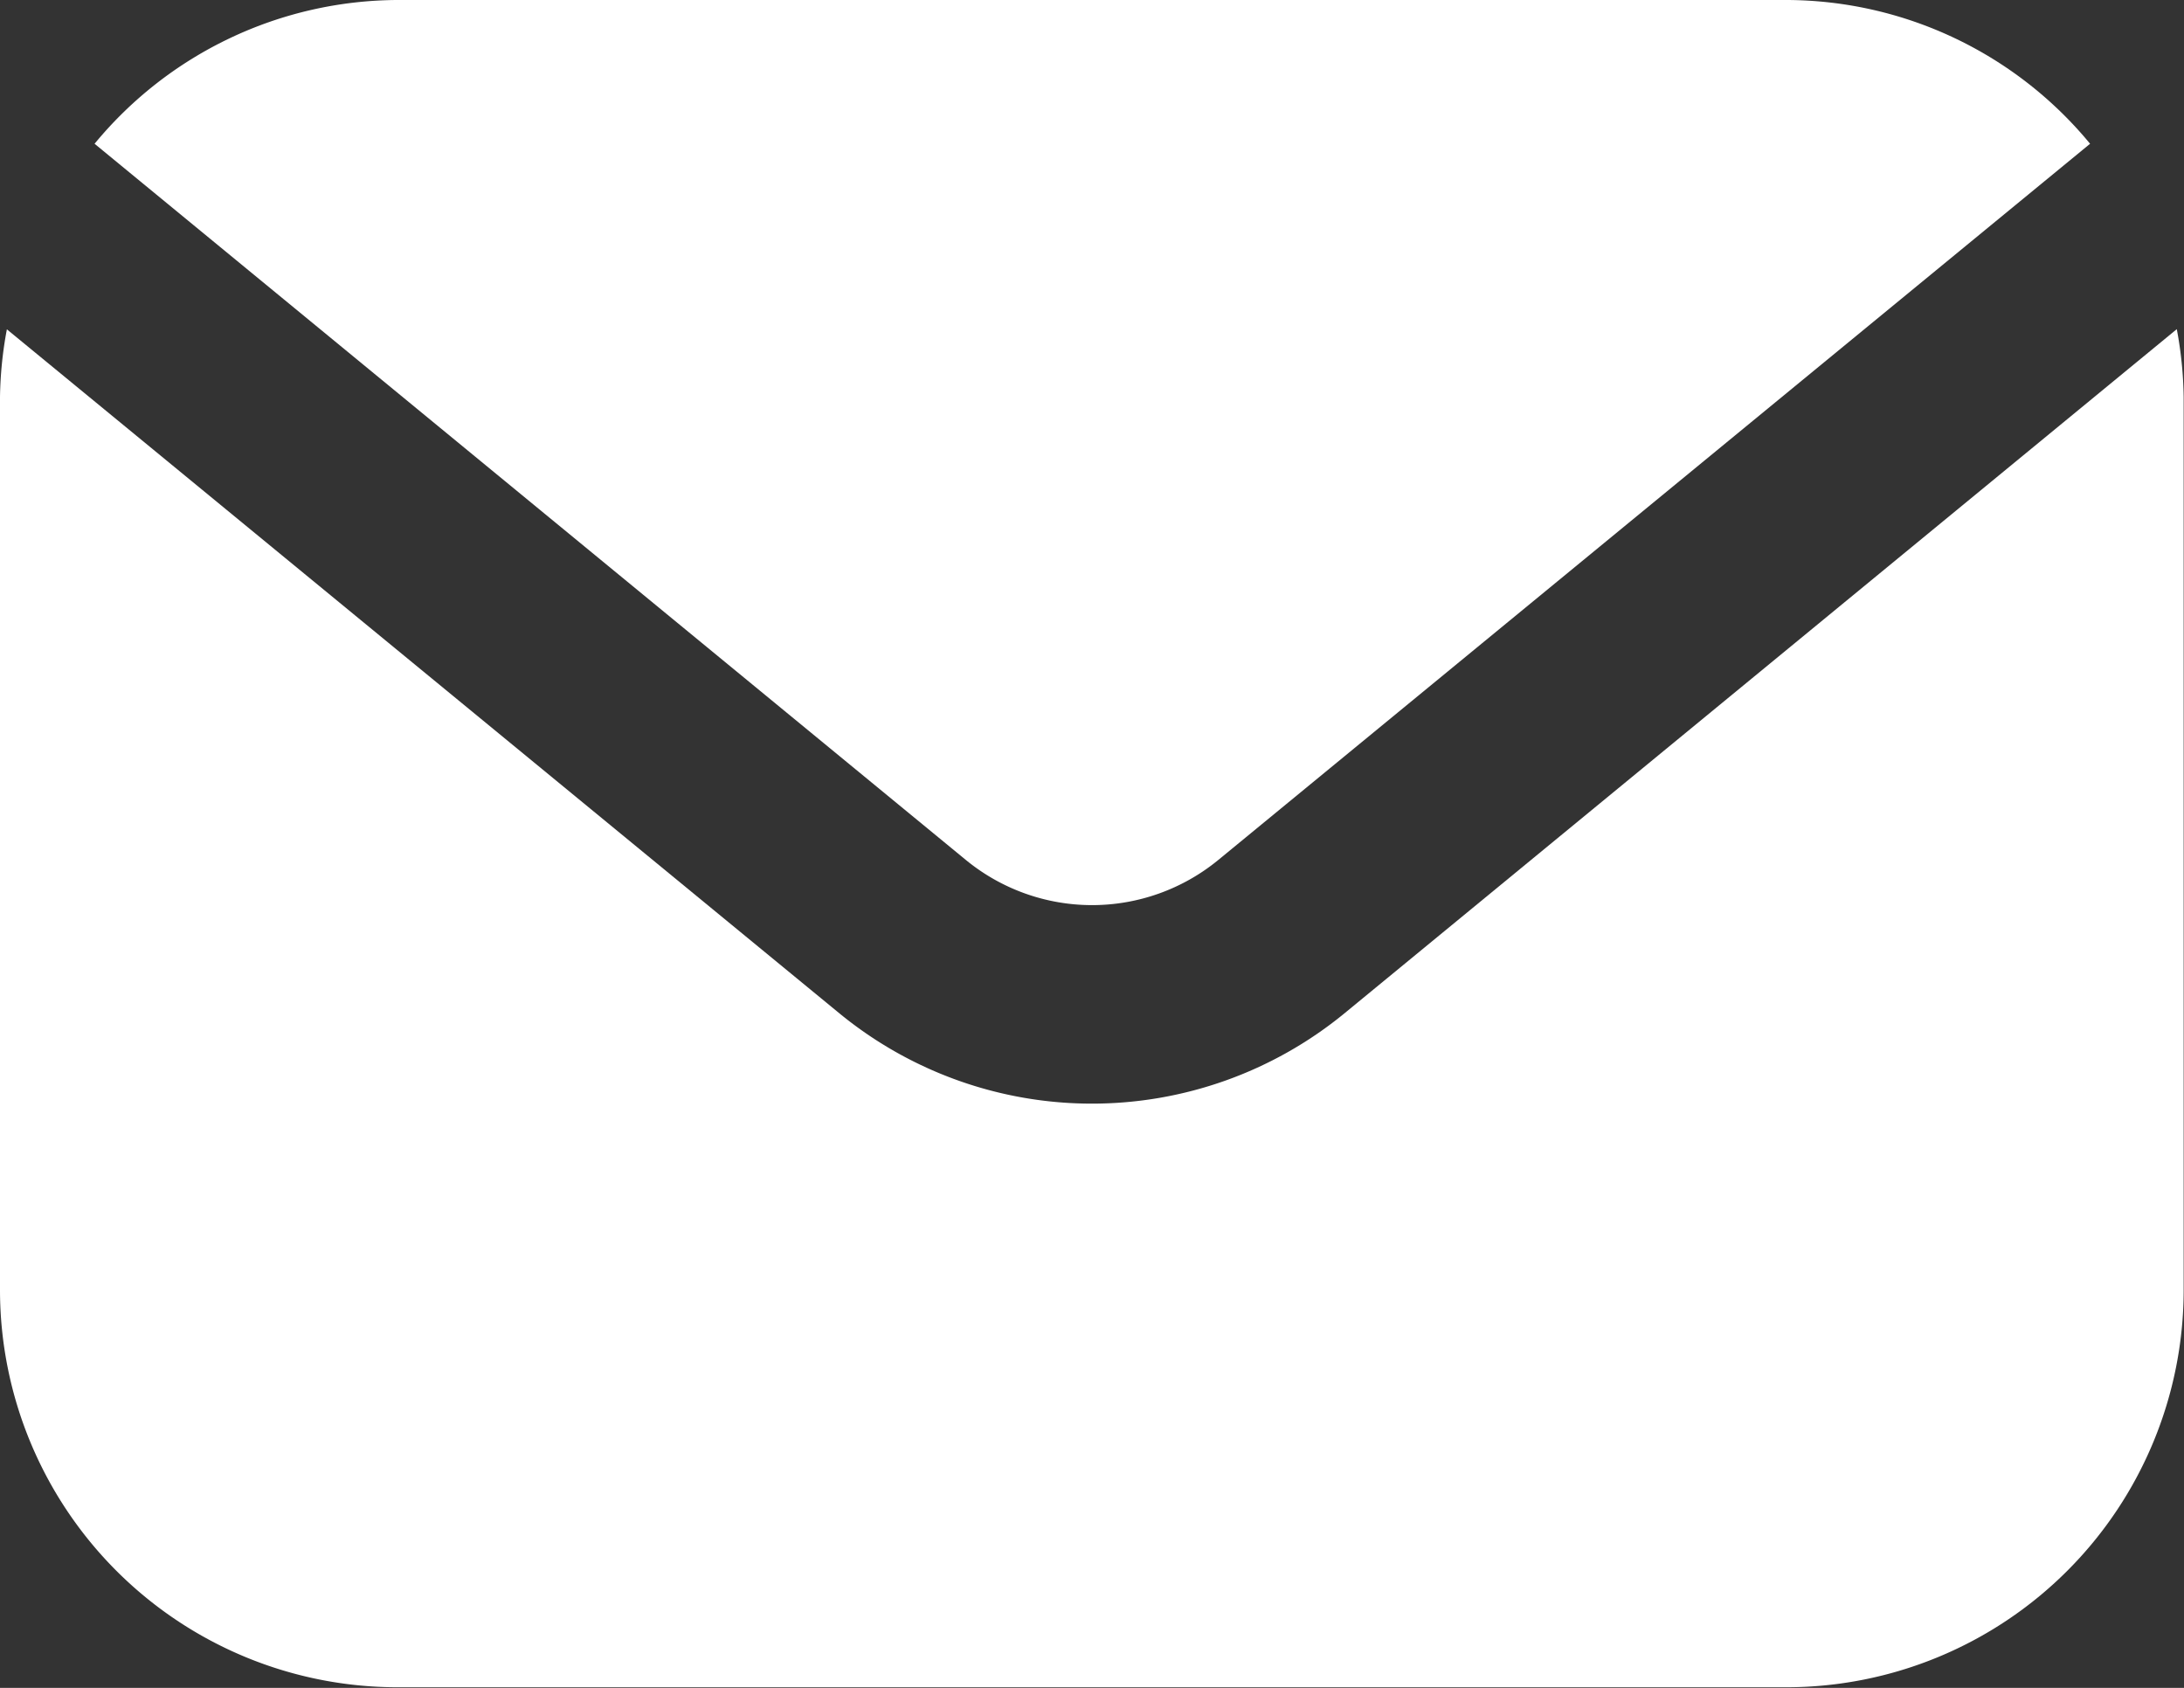 <svg xmlns="http://www.w3.org/2000/svg" width="13.325" height="10.297" viewBox="0 0 13.325 10.297">
  <rect x="0" y="0" width="13.325" height="10.297" fill="#333333" stroke="none"/>
  <g id="Layer_2" data-name="Layer 2" transform="translate(-1 -3.5)">
    <path id="Caminho_60" data-name="Caminho 60" d="M7.267,8.747a1.214,1.214,0,0,0,1.538,0l5.32-4.37a2.408,2.408,0,0,0-1.85-.877H3.8a2.408,2.408,0,0,0-1.85.877Z" transform="translate(-0.373)" fill="#fff"/>
    <path id="Caminho_61" data-name="Caminho 61" d="M9.2,10.991a2.43,2.43,0,0,1-3.076,0L1.042,6.816A2.394,2.394,0,0,0,1,7.23v5.451A2.425,2.425,0,0,0,3.423,15.1H11.9a2.425,2.425,0,0,0,2.423-2.423V7.23a2.394,2.394,0,0,0-.042-.415Z" transform="translate(0 -1.307)" fill="#fff"/>
  </g>
</svg>
